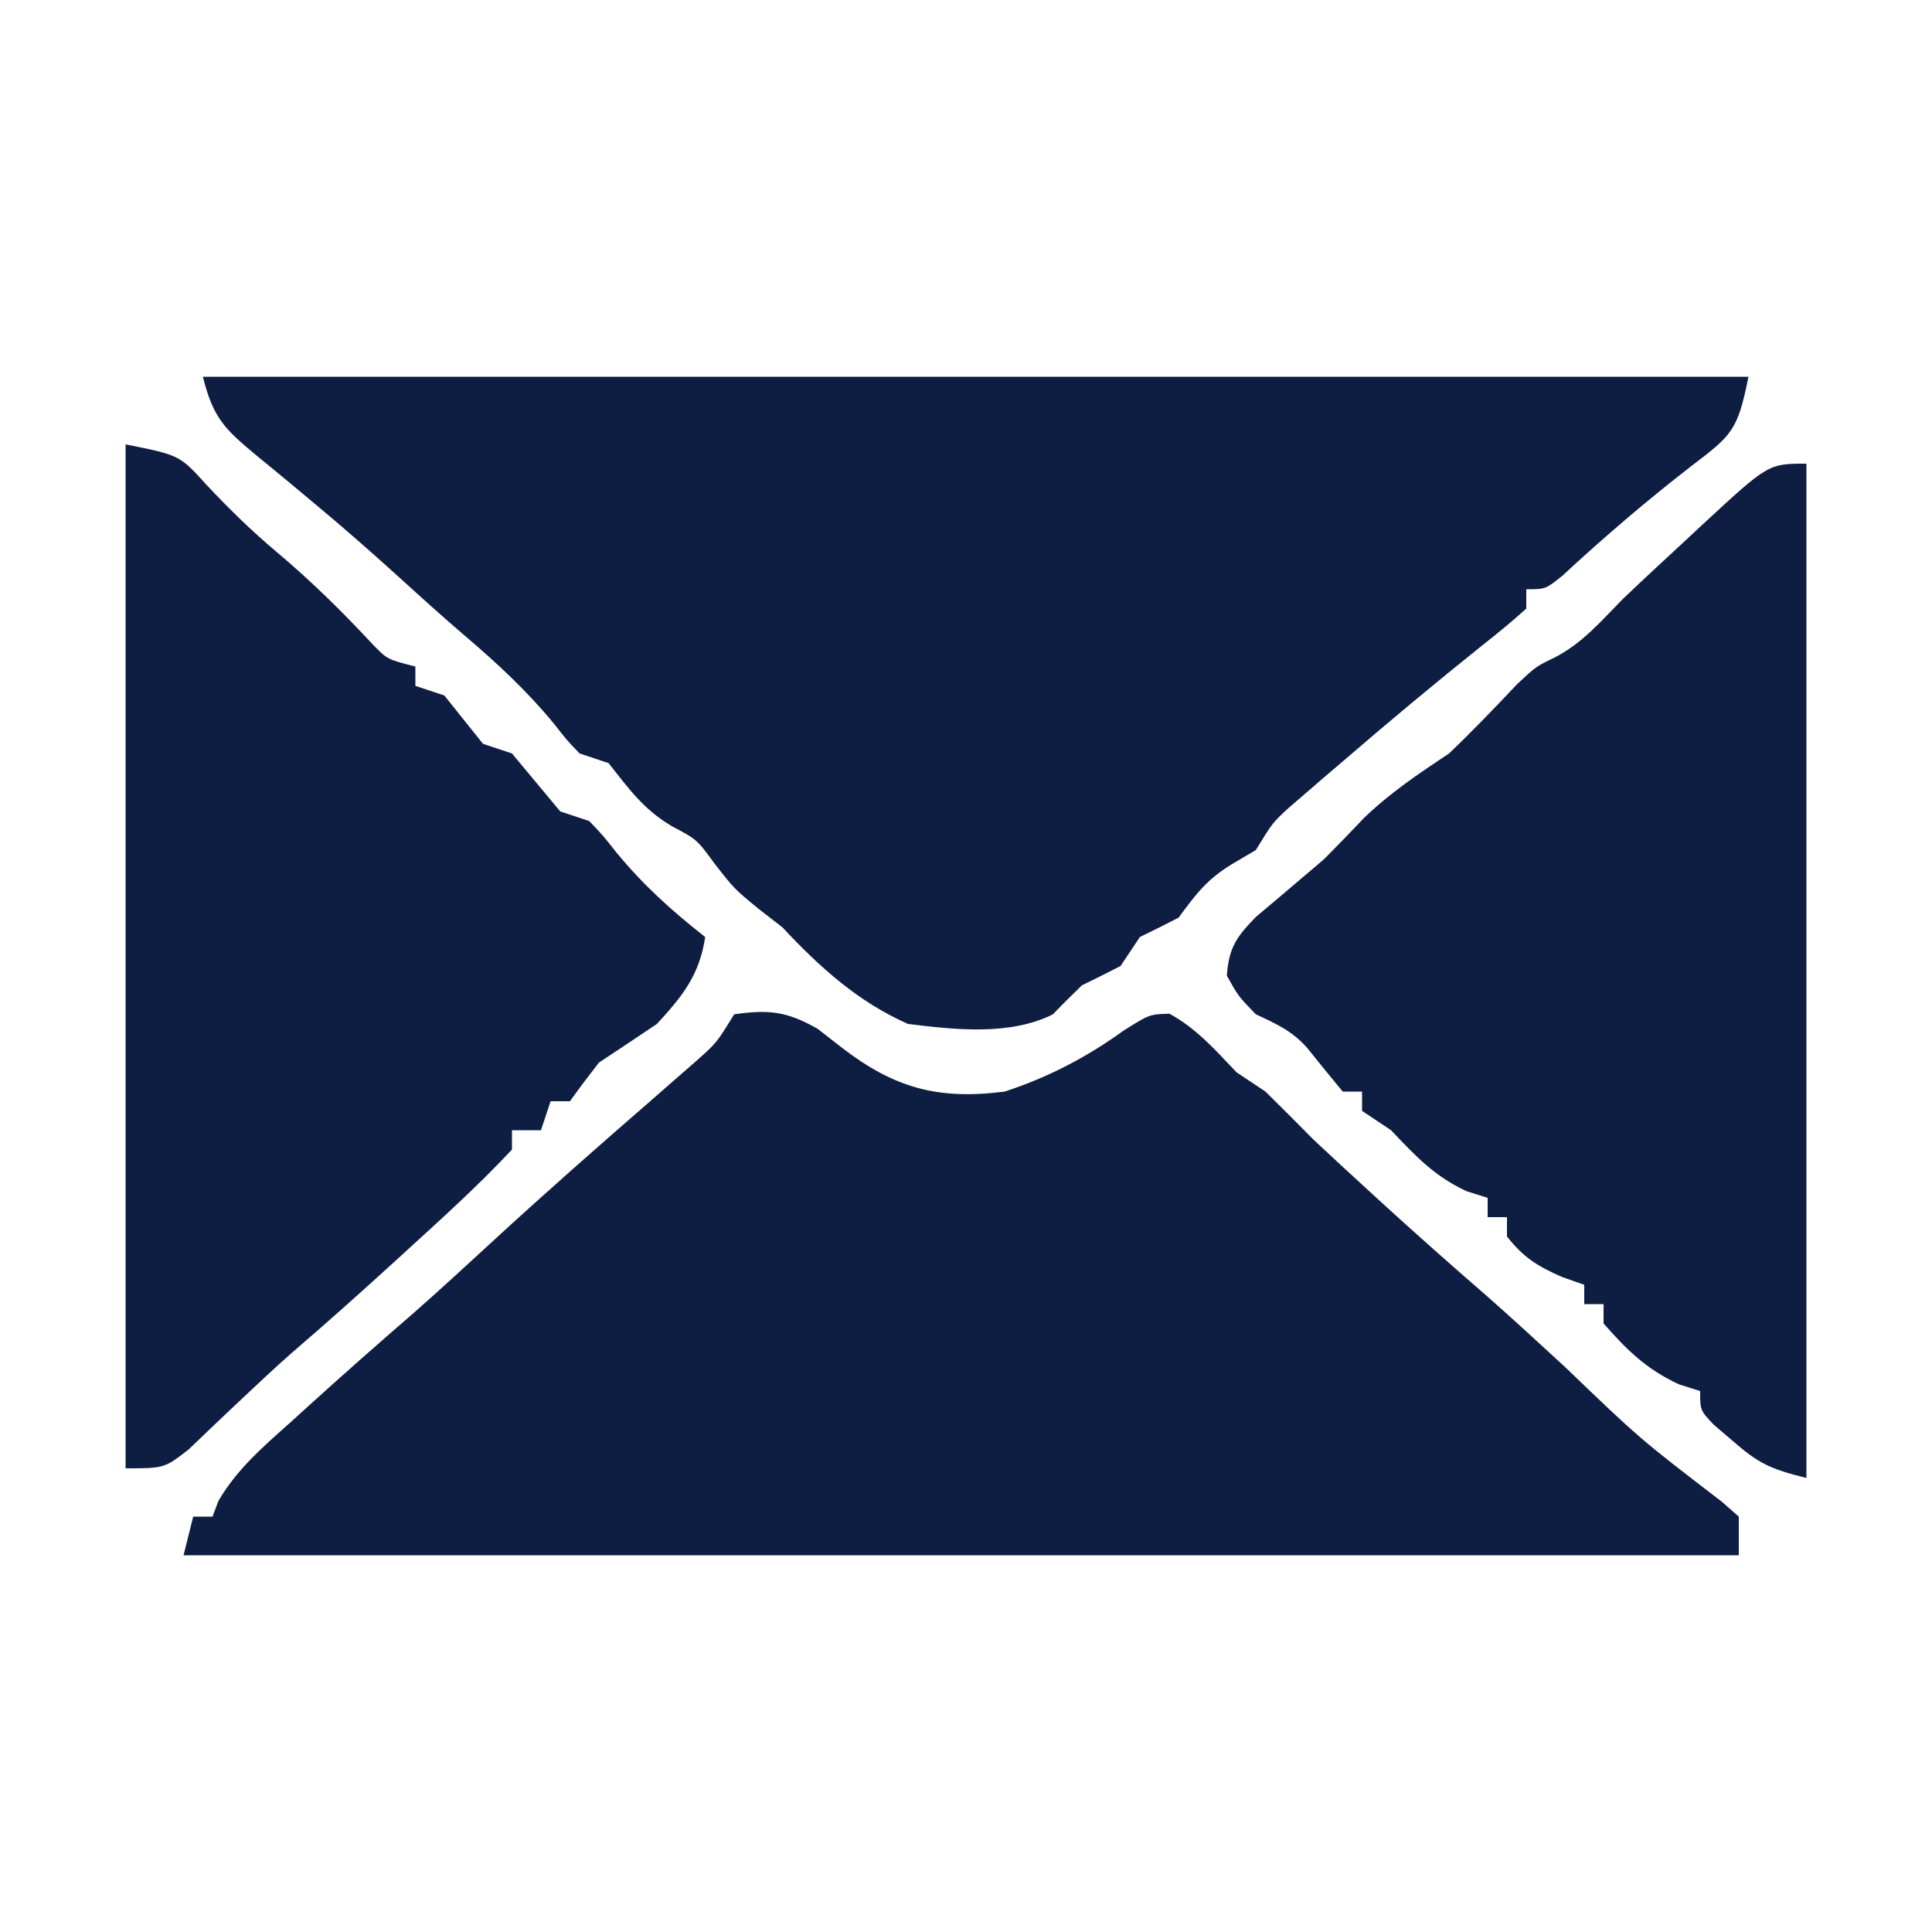 <svg height="200" width="200" xmlns="http://www.w3.org/2000/svg" version="1.1">
<path transform="translate(21,39)" fill="#0E1D42" d="M0 0 C52.8 0 105.6 0 160 0 C158.879 5.604 158.31 6.038 154 9.312 C149.399 12.888 145.049 16.604 140.777 20.566 C139 22 139 22 137 22 C137 22.66 137 23.32 137 24 C135.533 25.333 133.997 26.589 132.438 27.812 C127.525 31.746 122.704 35.765 117.938 39.875 C116.955 40.714 116.955 40.714 115.953 41.57 C115.338 42.101 114.723 42.632 114.09 43.18 C113.542 43.651 112.994 44.123 112.429 44.609 C110.754 46.143 110.754 46.143 109 49 C108.196 49.474 107.391 49.949 106.562 50.438 C103.903 52.059 102.825 53.54 101 56 C99.675 56.683 98.342 57.351 97 58 C96.34 58.99 95.68 59.98 95 61 C93.675 61.684 92.341 62.35 91 63 C89.981 63.98 88.978 64.978 88 66 C83.515 68.242 77.852 67.595 73 67 C67.824 64.717 63.834 61.107 60 57 C59.175 56.361 58.35 55.721 57.5 55.062 C55 53 55 53 53 50.438 C51.142 47.895 51.142 47.895 48.5 46.5 C45.586 44.752 44.09 42.647 42 40 C41.01 39.67 40.02 39.34 39 39 C37.676 37.617 37.676 37.617 36.312 35.875 C33.522 32.502 30.509 29.696 27.18 26.863 C24.87 24.889 22.622 22.857 20.375 20.812 C17.396 18.108 14.38 15.468 11.285 12.898 C10.649 12.366 10.012 11.834 9.356 11.286 C8.096 10.237 6.831 9.195 5.558 8.161 C2.259 5.404 1.075 4.301 0 0 Z"></path>
<path transform="translate(76,105)" fill="#0E1D42" d="M0 0 C3.589 -0.515 5.465 -0.304 8.633 1.496 C9.455 2.137 10.278 2.777 11.125 3.438 C16.55 7.62 21.09 8.89 28 8 C32.5 6.53 36.483 4.456 40.312 1.688 C43 0 43 0 45.062 -0.062 C47.877 1.481 49.799 3.686 52 6 C52.99 6.66 53.98 7.32 55 8 C56.679 9.654 58.344 11.322 60 13 C61.928 14.803 63.862 16.596 65.812 18.375 C66.342 18.859 66.871 19.343 67.416 19.842 C70.861 22.985 74.351 26.071 77.875 29.125 C80.618 31.546 83.309 34.022 86 36.5 C93.736 43.934 93.736 43.934 102.219 50.438 C102.807 50.953 103.394 51.469 104 52 C104 53.32 104 54.64 104 56 C50.87 56 -2.26 56 -57 56 C-56.67 54.68 -56.34 53.36 -56 52 C-55.34 52 -54.68 52 -54 52 C-53.796 51.46 -53.593 50.92 -53.383 50.363 C-51.442 47.046 -48.711 44.723 -45.875 42.188 C-45.285 41.652 -44.696 41.116 -44.088 40.565 C-40.46 37.279 -36.792 34.041 -33.09 30.84 C-30.356 28.433 -27.679 25.967 -25 23.5 C-19.608 18.537 -14.117 13.704 -8.582 8.902 C-7.366 7.837 -7.366 7.837 -6.125 6.75 C-5.385 6.105 -4.645 5.461 -3.883 4.797 C-1.806 2.946 -1.806 2.946 0 0 Z"></path>
<path transform="translate(13,46)" fill="#0E1D42" d="M0 0 C5.598 1.12 5.598 1.12 8.375 4.188 C10.696 6.655 13.027 8.95 15.625 11.125 C19.186 14.119 22.459 17.34 25.625 20.75 C27.096 22.257 27.096 22.257 30 23 C30 23.66 30 24.32 30 25 C30.99 25.33 31.98 25.66 33 26 C34.333 27.667 35.667 29.333 37 31 C37.99 31.33 38.98 31.66 40 32 C41.667 34 43.333 36 45 38 C45.99 38.33 46.98 38.66 48 39 C49.395 40.453 49.395 40.453 50.812 42.25 C53.601 45.64 56.552 48.291 60 51 C59.42 54.915 57.658 57.126 55 60 C53.006 61.343 51.007 62.677 49 64 C47.977 65.316 46.969 66.644 46 68 C45.34 68 44.68 68 44 68 C43.505 69.485 43.505 69.485 43 71 C42.01 71 41.02 71 40 71 C40 71.66 40 72.32 40 73 C36.588 76.655 32.88 80.006 29.188 83.375 C28.659 83.858 28.131 84.342 27.586 84.84 C24.124 87.998 20.628 91.11 17.074 94.164 C15.422 95.626 13.808 97.131 12.207 98.648 C11.718 99.109 11.229 99.57 10.725 100.045 C9.315 101.376 7.915 102.717 6.516 104.059 C4 106 4 106 0 106 C0 71.02 0 36.04 0 0 Z"></path>
<path transform="translate(187,48)" fill="#0E1D42" d="M0 0 C0 34.65 0 69.3 0 105 C-3.796 104.051 -4.954 103.506 -7.75 101.062 C-8.364 100.538 -8.977 100.013 -9.609 99.473 C-11 98 -11 98 -11 96 C-11.722 95.773 -12.444 95.546 -13.188 95.312 C-16.564 93.737 -18.558 91.791 -21 89 C-21 88.34 -21 87.68 -21 87 C-21.66 87 -22.32 87 -23 87 C-23 86.34 -23 85.68 -23 85 C-23.763 84.732 -24.526 84.464 -25.312 84.188 C-27.89 83.049 -29.27 82.186 -31 80 C-31 79.34 -31 78.68 -31 78 C-31.66 78 -32.32 78 -33 78 C-33 77.34 -33 76.68 -33 76 C-33.722 75.773 -34.444 75.546 -35.188 75.312 C-38.546 73.745 -40.462 71.672 -43 69 C-44.485 68.01 -44.485 68.01 -46 67 C-46 66.34 -46 65.68 -46 65 C-46.66 65 -47.32 65 -48 65 C-49.245 63.493 -50.487 61.984 -51.703 60.453 C-53.267 58.701 -54.889 57.985 -57 57 C-58.812 55.125 -58.812 55.125 -60 53 C-59.77 50.088 -59.053 49.054 -57.004 46.93 C-56.198 46.252 -55.393 45.574 -54.562 44.875 C-53.358 43.85 -53.358 43.85 -52.129 42.805 C-51.426 42.209 -50.724 41.614 -50 41 C-48.562 39.562 -47.148 38.101 -45.75 36.625 C-42.998 33.998 -40.158 32.105 -37 30 C-34.558 27.675 -32.25 25.265 -29.938 22.812 C-28 21 -28 21 -26.062 20.062 C-23.152 18.563 -21.301 16.33 -19 14 C-16.812 11.915 -14.595 9.863 -12.375 7.812 C-11.803 7.279 -11.23 6.746 -10.641 6.197 C-3.937 0 -3.937 0 0 0 Z"></path>
</svg>
